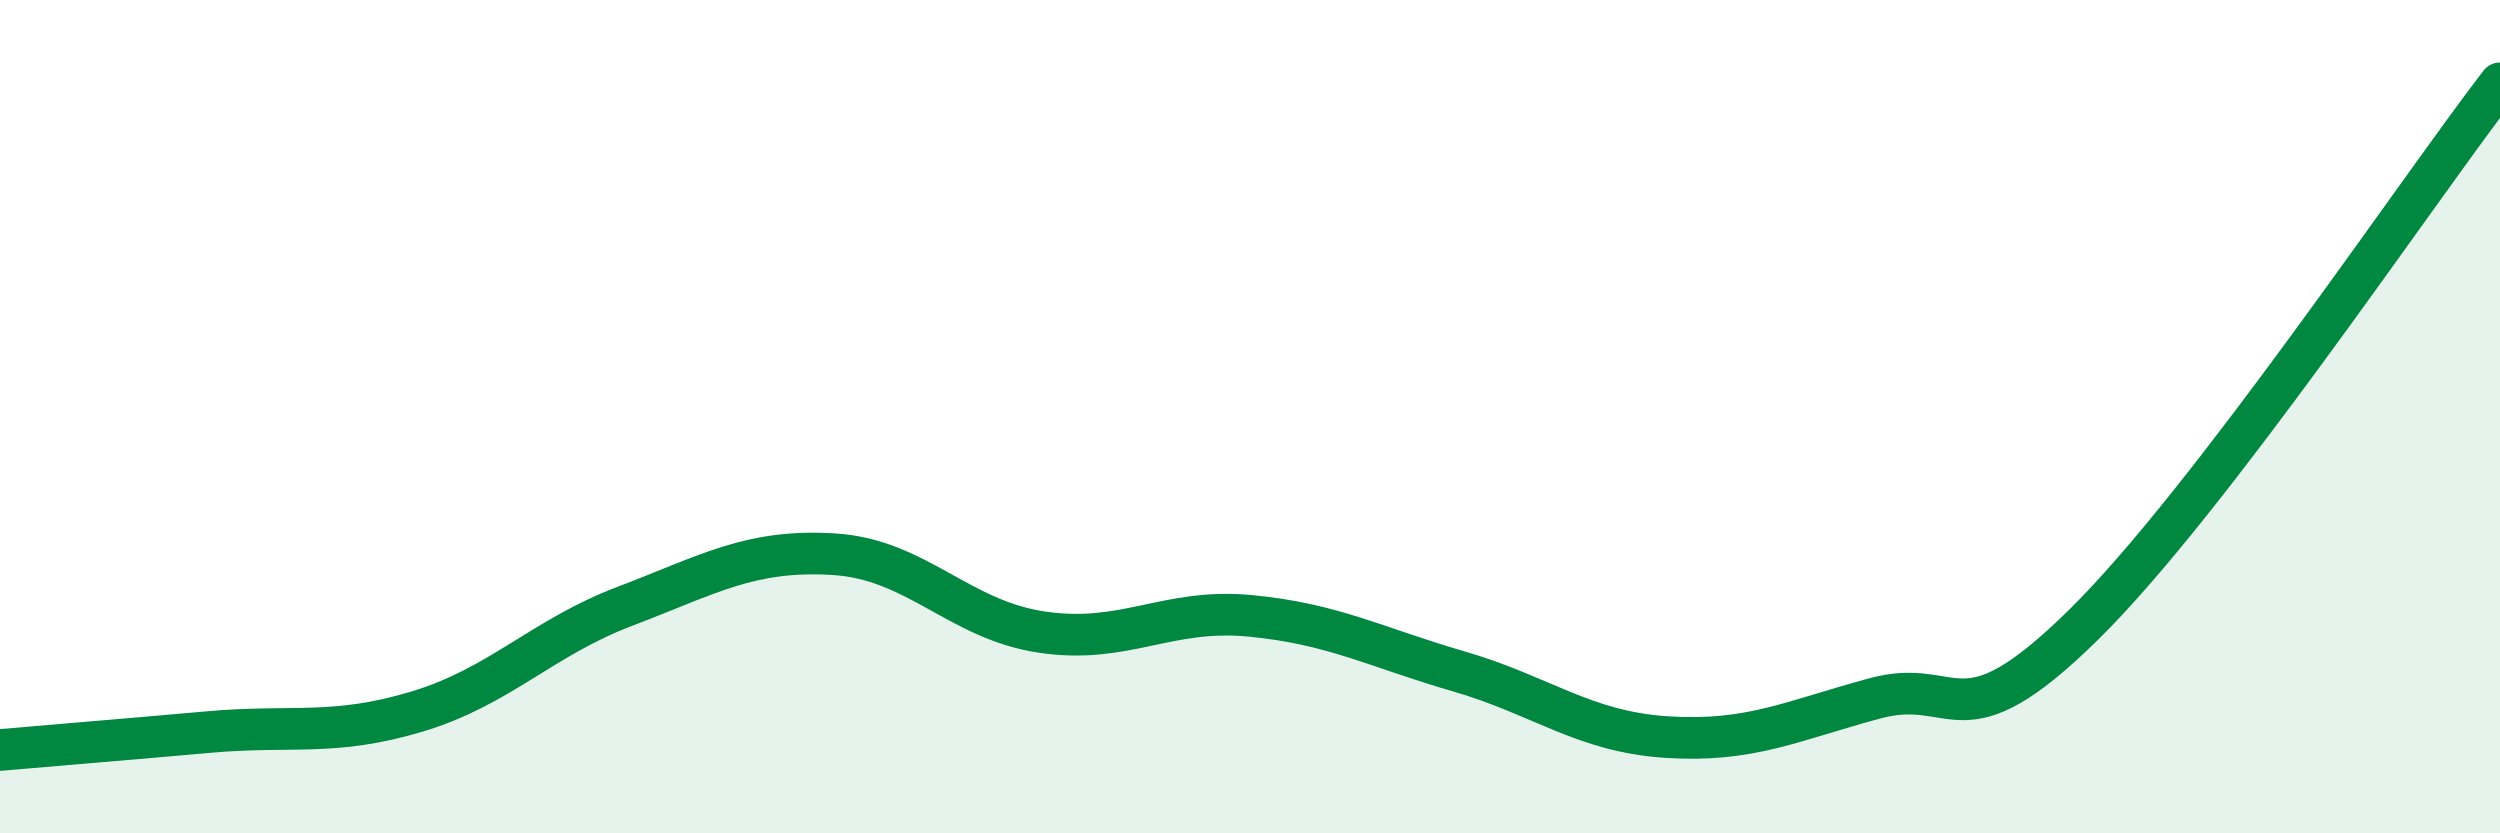 
    <svg width="60" height="20" viewBox="0 0 60 20" xmlns="http://www.w3.org/2000/svg">
      <path
        d="M 0,18 C 1,17.91 3,17.75 5,17.57 C 7,17.39 8,17.68 10,17.08 C 12,16.48 13,15.31 15,14.55 C 17,13.79 18,13.18 20,13.3 C 22,13.42 23,14.87 25,15.17 C 27,15.47 28,14.59 30,14.78 C 32,14.97 33,15.53 35,16.11 C 37,16.69 38,17.56 40,17.69 C 42,17.82 43,17.3 45,16.76 C 47,16.22 47,17.95 50,15 C 53,12.05 58,4.6 60,2L60 20L0 20Z"
        fill="#008740"
        opacity="0.1"
        stroke-linecap="round"
        stroke-linejoin="round"
      />
      <path
        d="M 0,18 C 1,17.91 3,17.75 5,17.57 C 7,17.39 8,17.68 10,17.08 C 12,16.48 13,15.31 15,14.55 C 17,13.79 18,13.18 20,13.3 C 22,13.42 23,14.87 25,15.17 C 27,15.47 28,14.59 30,14.78 C 32,14.97 33,15.53 35,16.11 C 37,16.69 38,17.56 40,17.69 C 42,17.82 43,17.3 45,16.76 C 47,16.22 47,17.95 50,15 C 53,12.05 58,4.6 60,2"
        stroke="#008740"
        stroke-width="1"
        fill="none"
        stroke-linecap="round"
        stroke-linejoin="round"
      />
    </svg>
  